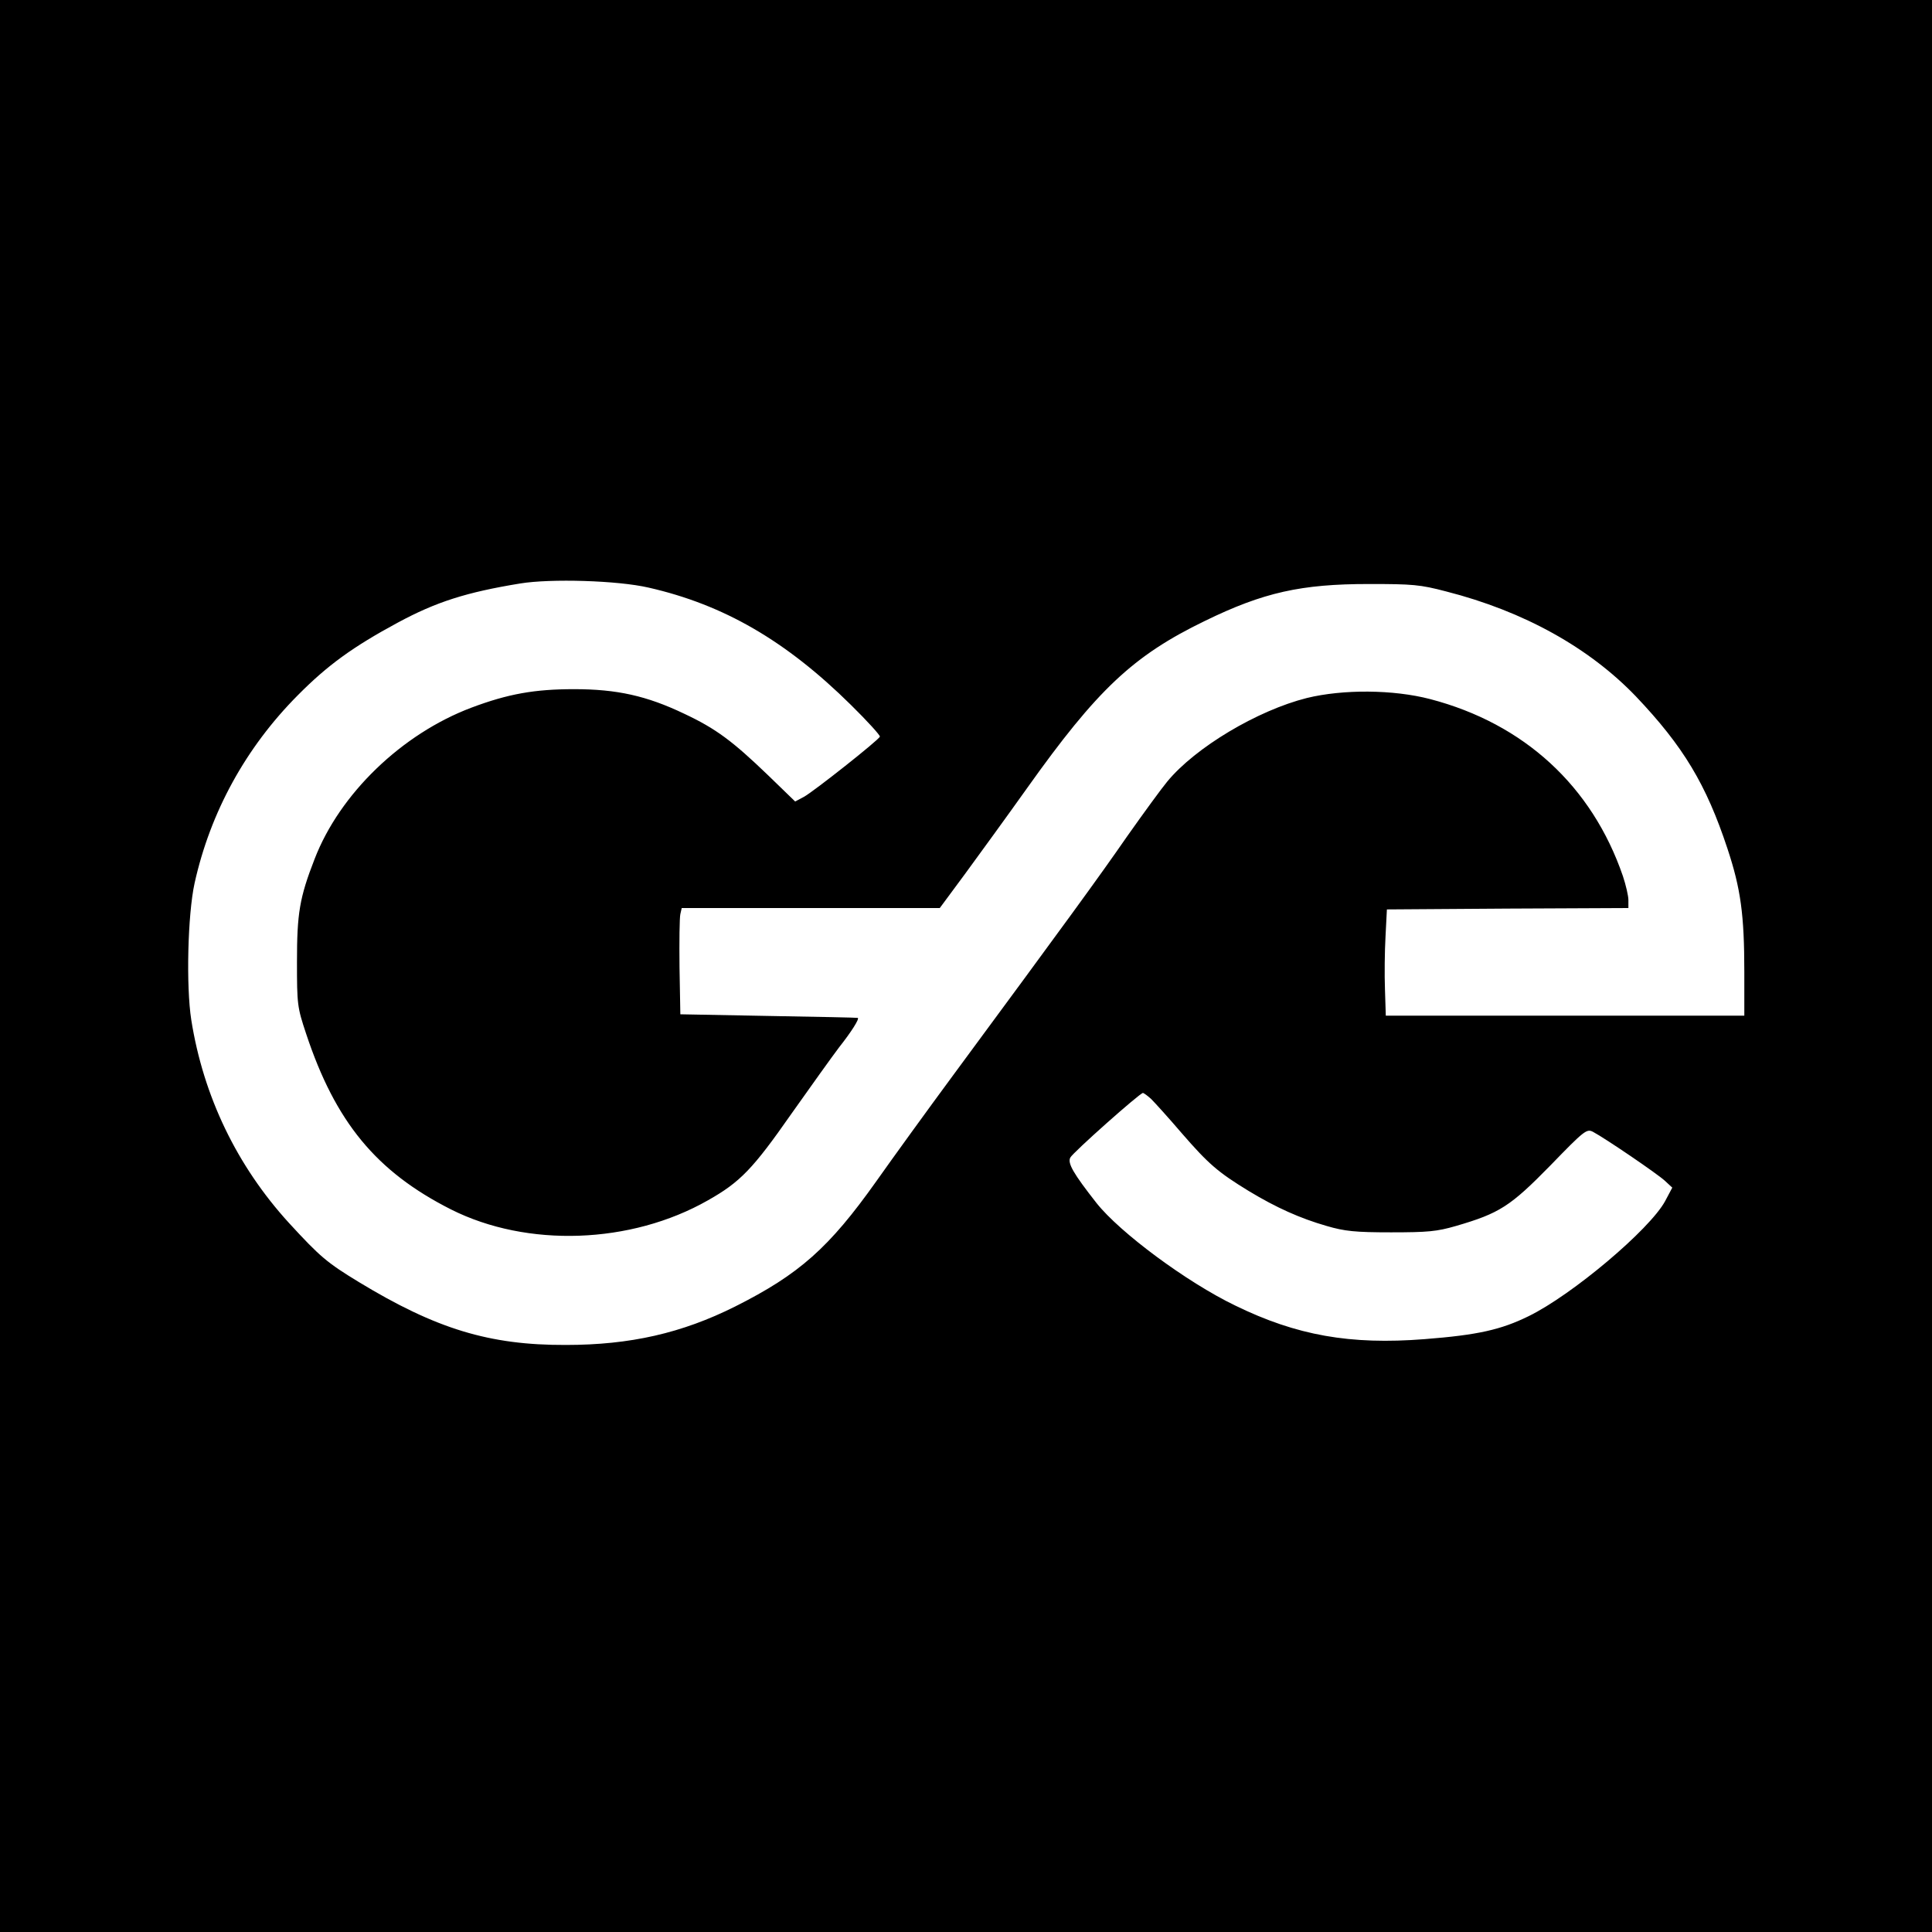 <?xml version="1.0" standalone="no"?>
<!DOCTYPE svg PUBLIC "-//W3C//DTD SVG 20010904//EN"
 "http://www.w3.org/TR/2001/REC-SVG-20010904/DTD/svg10.dtd">
<svg version="1.0" xmlns="http://www.w3.org/2000/svg"
 width="700pt" height="700pt" viewBox="0 0 700 700"
 preserveAspectRatio="xMidYMid meet">
<g transform="translate(0,700) scale(0.1,-0.1)"
fill="#000000" stroke="none">
<path d="M0 3500 l0 -3500 3500 0 3500 0 0 3500 0 3500 -3500 0 -3500 0 0
-3500z m2350 1371 c272 -62 497 -192 733 -425 60 -59 107 -111 105 -115 -5
-13 -239 -198 -275 -218 l-32 -17 -98 95 c-129 124 -189 169 -304 223 -136 65
-244 89 -399 89 -143 0 -239 -17 -372 -67 -252 -95 -477 -312 -568 -548 -55
-141 -64 -198 -64 -373 0 -154 1 -164 33 -260 106 -320 254 -500 525 -637 276
-139 652 -126 931 33 117 66 163 114 302 313 70 99 148 208 173 241 45 57 74
103 68 107 -2 1 -147 4 -323 7 l-320 6 -3 170 c-1 94 0 180 3 193 l5 22 468 0
467 0 91 123 c49 67 151 207 225 311 254 357 384 480 644 606 213 104 350 134
595 134 158 0 185 -2 280 -27 282 -72 518 -204 687 -380 172 -181 255 -319
332 -552 48 -145 61 -239 61 -447 l0 -158 -649 0 -650 0 -3 95 c-2 52 -1 139
2 192 l5 98 438 3 437 2 0 29 c0 15 -9 54 -20 87 -112 326 -358 552 -698 641
-134 35 -316 36 -447 4 -179 -45 -404 -179 -506 -303 -20 -24 -85 -113 -145
-198 -101 -146 -222 -312 -630 -865 -93 -126 -219 -300 -279 -385 -171 -241
-279 -337 -512 -454 -192 -96 -379 -139 -613 -139 -277 -1 -470 58 -750 228
-115 70 -140 91 -253 214 -188 206 -310 458 -354 736 -19 122 -13 381 12 495
57 257 185 491 374 681 108 109 199 175 362 263 139 75 248 110 444 142 110
18 353 11 465 -15z m1821 -1853 c13 -13 63 -68 110 -123 98 -113 132 -142 243
-210 101 -61 186 -99 283 -127 65 -19 103 -23 233 -23 133 0 166 3 235 23 158
46 197 71 342 219 124 128 132 134 155 122 45 -24 233 -152 260 -177 l27 -25
-26 -49 c-56 -103 -337 -340 -495 -417 -100 -49 -184 -68 -377 -83 -269 -21
-463 13 -686 122 -176 85 -417 264 -502 371 -84 107 -106 145 -95 165 10 19
252 234 263 234 3 0 17 -10 30 -22z"/>
</g>
</svg>

